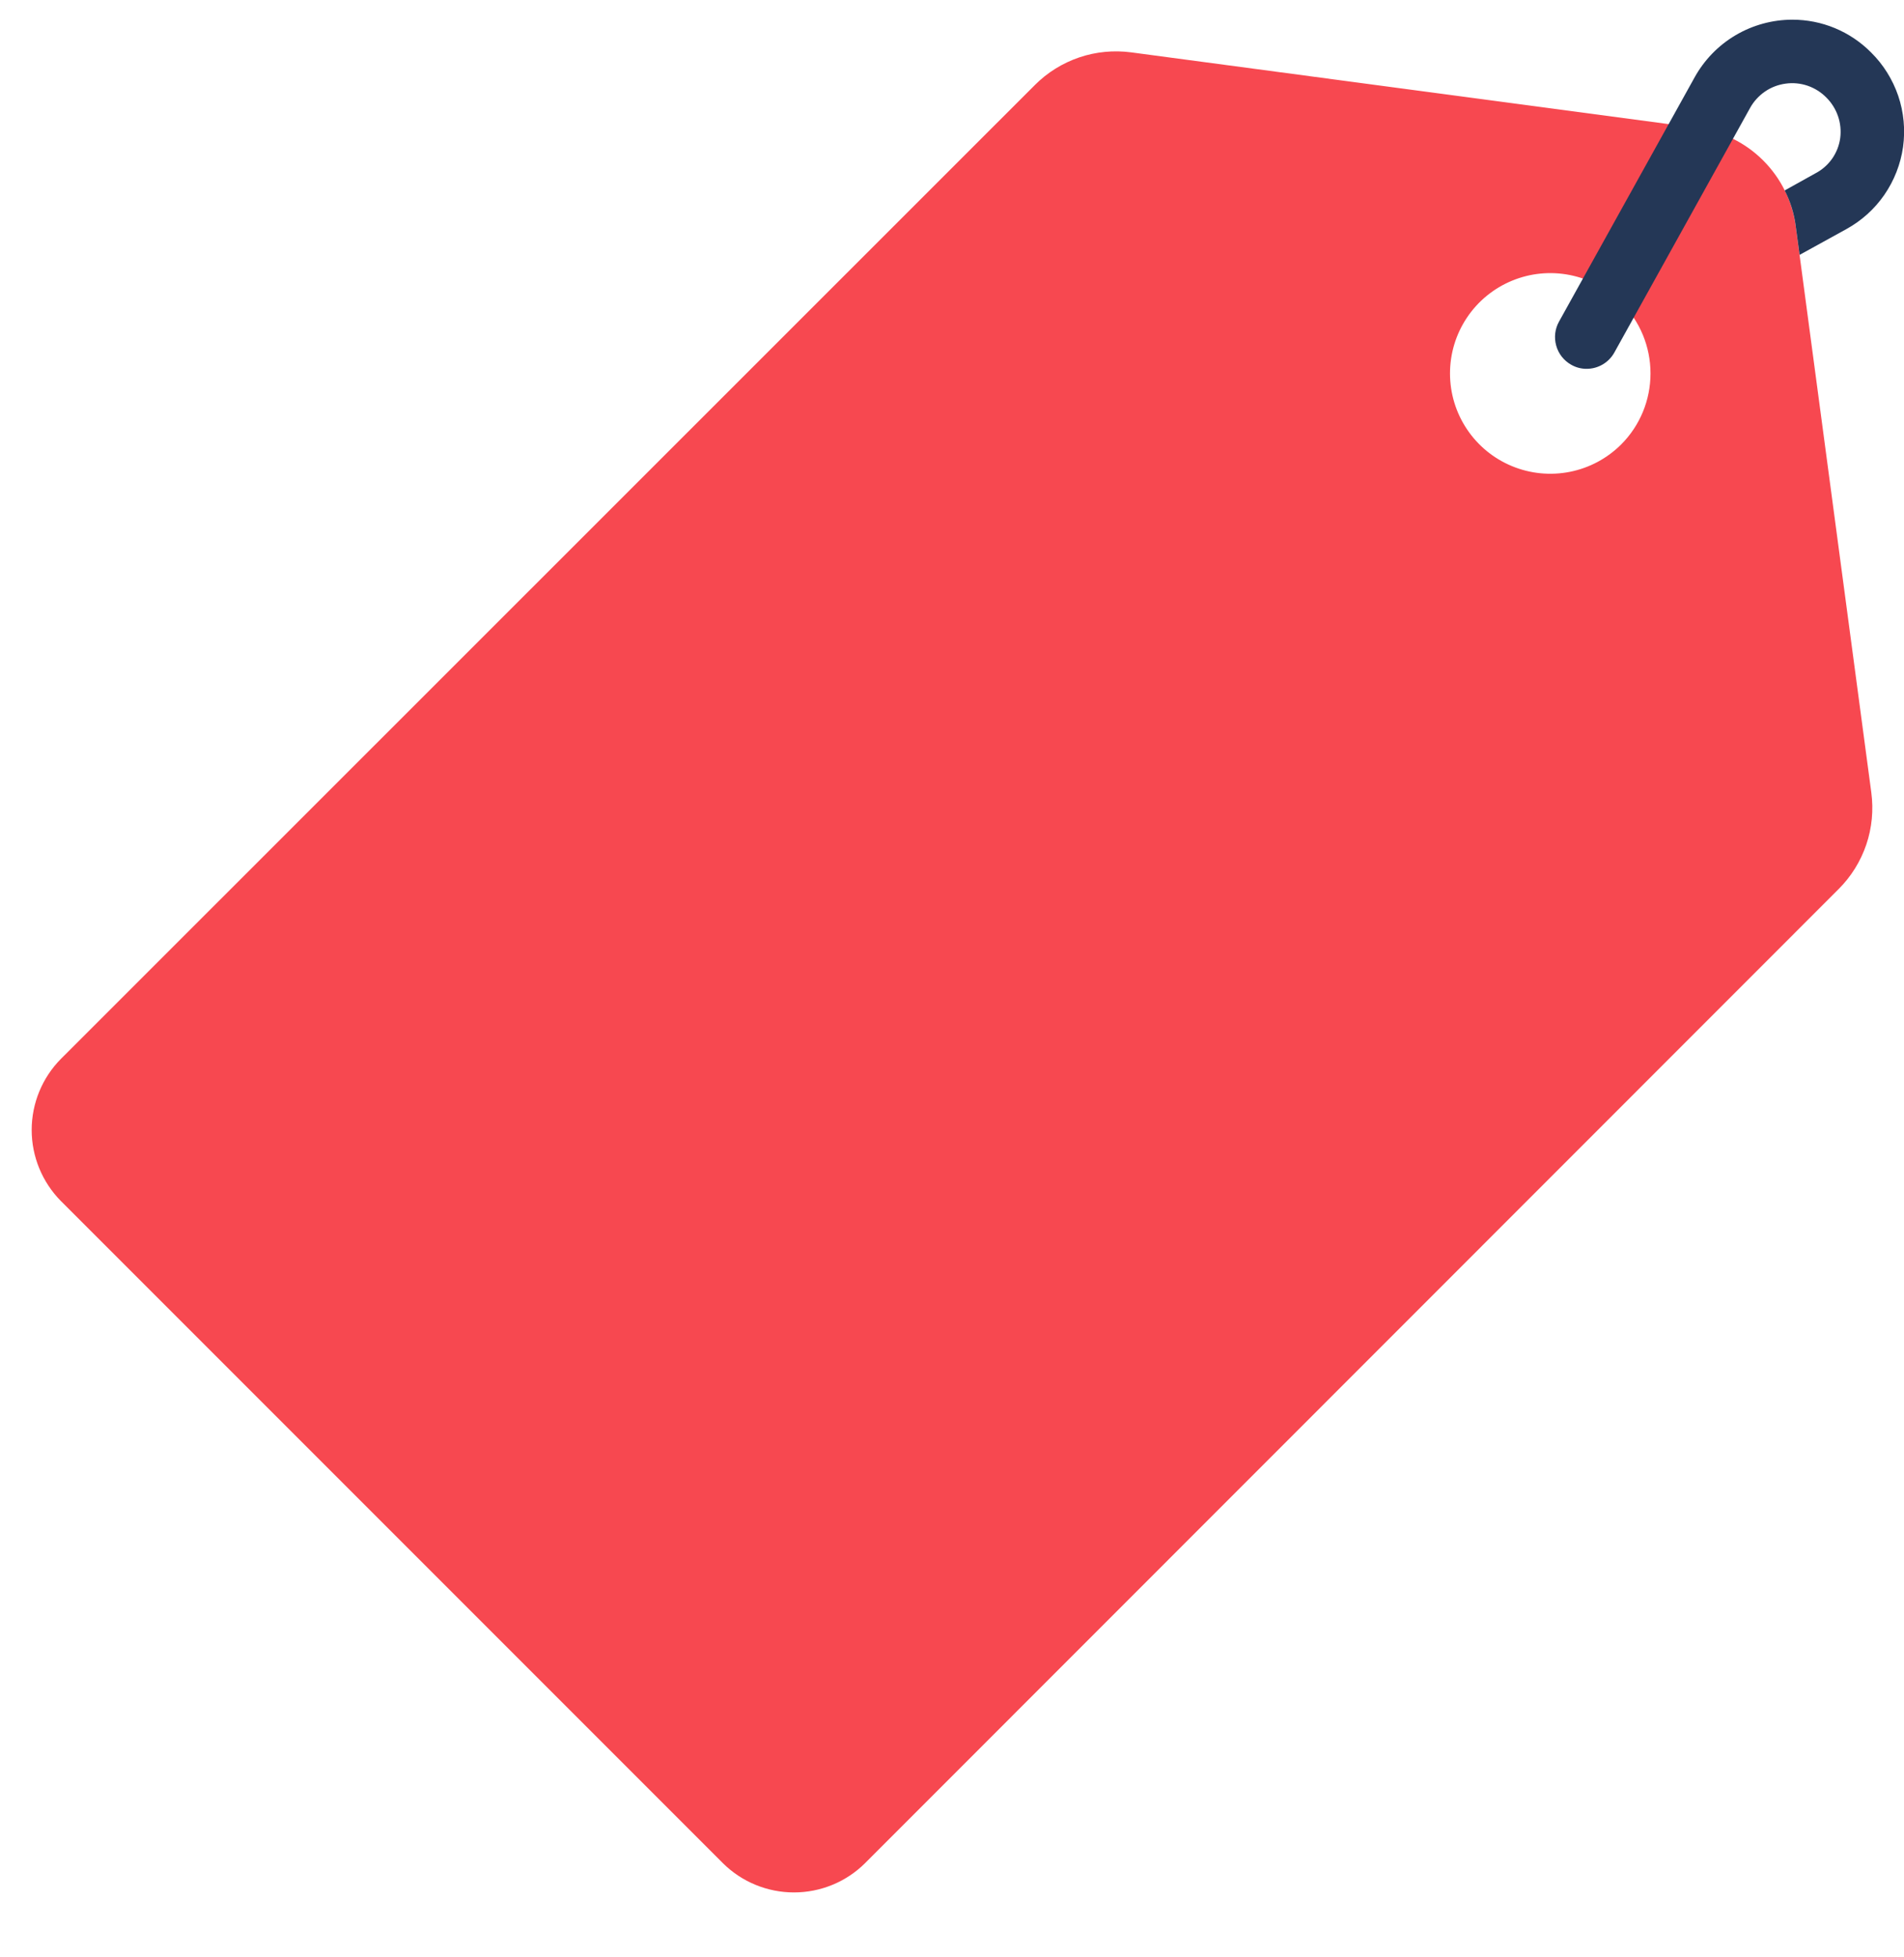 <svg width="36" height="37" viewBox="0 0 36 37" fill="none" xmlns="http://www.w3.org/2000/svg">
<g clip-path="url(#clip0_706_30405)">
<path d="M35.382 14.982L33.954 4.284C33.892 3.811 33.676 3.371 33.338 3.034C33.001 2.696 32.561 2.48 32.088 2.418L21.39 0.99C21.059 0.946 20.722 0.978 20.406 1.085C20.089 1.193 19.802 1.371 19.566 1.608L1.152 20.016C0.798 20.373 0.599 20.857 0.599 21.36C0.599 21.863 0.798 22.346 1.152 22.704L13.668 35.22C14.026 35.575 14.509 35.773 15.012 35.773C15.515 35.773 15.999 35.575 16.356 35.22L34.764 16.806C35.001 16.57 35.179 16.283 35.287 15.966C35.394 15.65 35.426 15.313 35.382 14.982ZM30.654 8.4C30.389 8.665 30.051 8.846 29.683 8.919C29.315 8.992 28.934 8.955 28.587 8.811C28.241 8.668 27.944 8.425 27.736 8.113C27.527 7.801 27.416 7.434 27.416 7.059C27.416 6.684 27.527 6.317 27.736 6.005C27.944 5.693 28.241 5.45 28.587 5.307C28.934 5.163 29.315 5.126 29.683 5.199C30.051 5.272 30.389 5.453 30.654 5.718C31.009 6.074 31.207 6.556 31.207 7.059C31.207 7.562 31.009 8.044 30.654 8.4Z" fill="#F74850"/>
<path d="M35.982 2.778C35.936 3.103 35.815 3.412 35.629 3.682C35.443 3.952 35.196 4.174 34.908 4.332L34.026 4.818L33.954 4.284C33.925 4.046 33.853 3.814 33.744 3.6L34.326 3.276C34.452 3.21 34.559 3.116 34.641 3C34.722 2.884 34.775 2.75 34.794 2.61C34.812 2.47 34.798 2.328 34.752 2.195C34.706 2.062 34.63 1.941 34.53 1.842C34.431 1.742 34.31 1.666 34.176 1.62C34.043 1.575 33.9 1.561 33.761 1.581C33.621 1.6 33.487 1.651 33.371 1.731C33.255 1.811 33.158 1.917 33.09 2.04L30.522 6.666C30.47 6.759 30.394 6.836 30.302 6.89C30.211 6.943 30.107 6.972 30 6.972C29.897 6.973 29.796 6.946 29.706 6.894C29.568 6.816 29.466 6.686 29.424 6.533C29.381 6.38 29.4 6.217 29.478 6.078L32.04 1.464C32.223 1.134 32.49 0.858 32.815 0.666C33.14 0.474 33.511 0.373 33.888 0.372C34.165 0.372 34.439 0.426 34.694 0.532C34.949 0.638 35.181 0.794 35.376 0.99C35.609 1.22 35.785 1.502 35.891 1.812C35.996 2.123 36.027 2.453 35.982 2.778Z" fill="#243756"/>
</g>
<defs>
<clipPath id="clip0_706_30405">
<rect width="36" height="36" fill="white" transform="translate(0 0.372)"/>
</clipPath>
</defs>
</svg>
